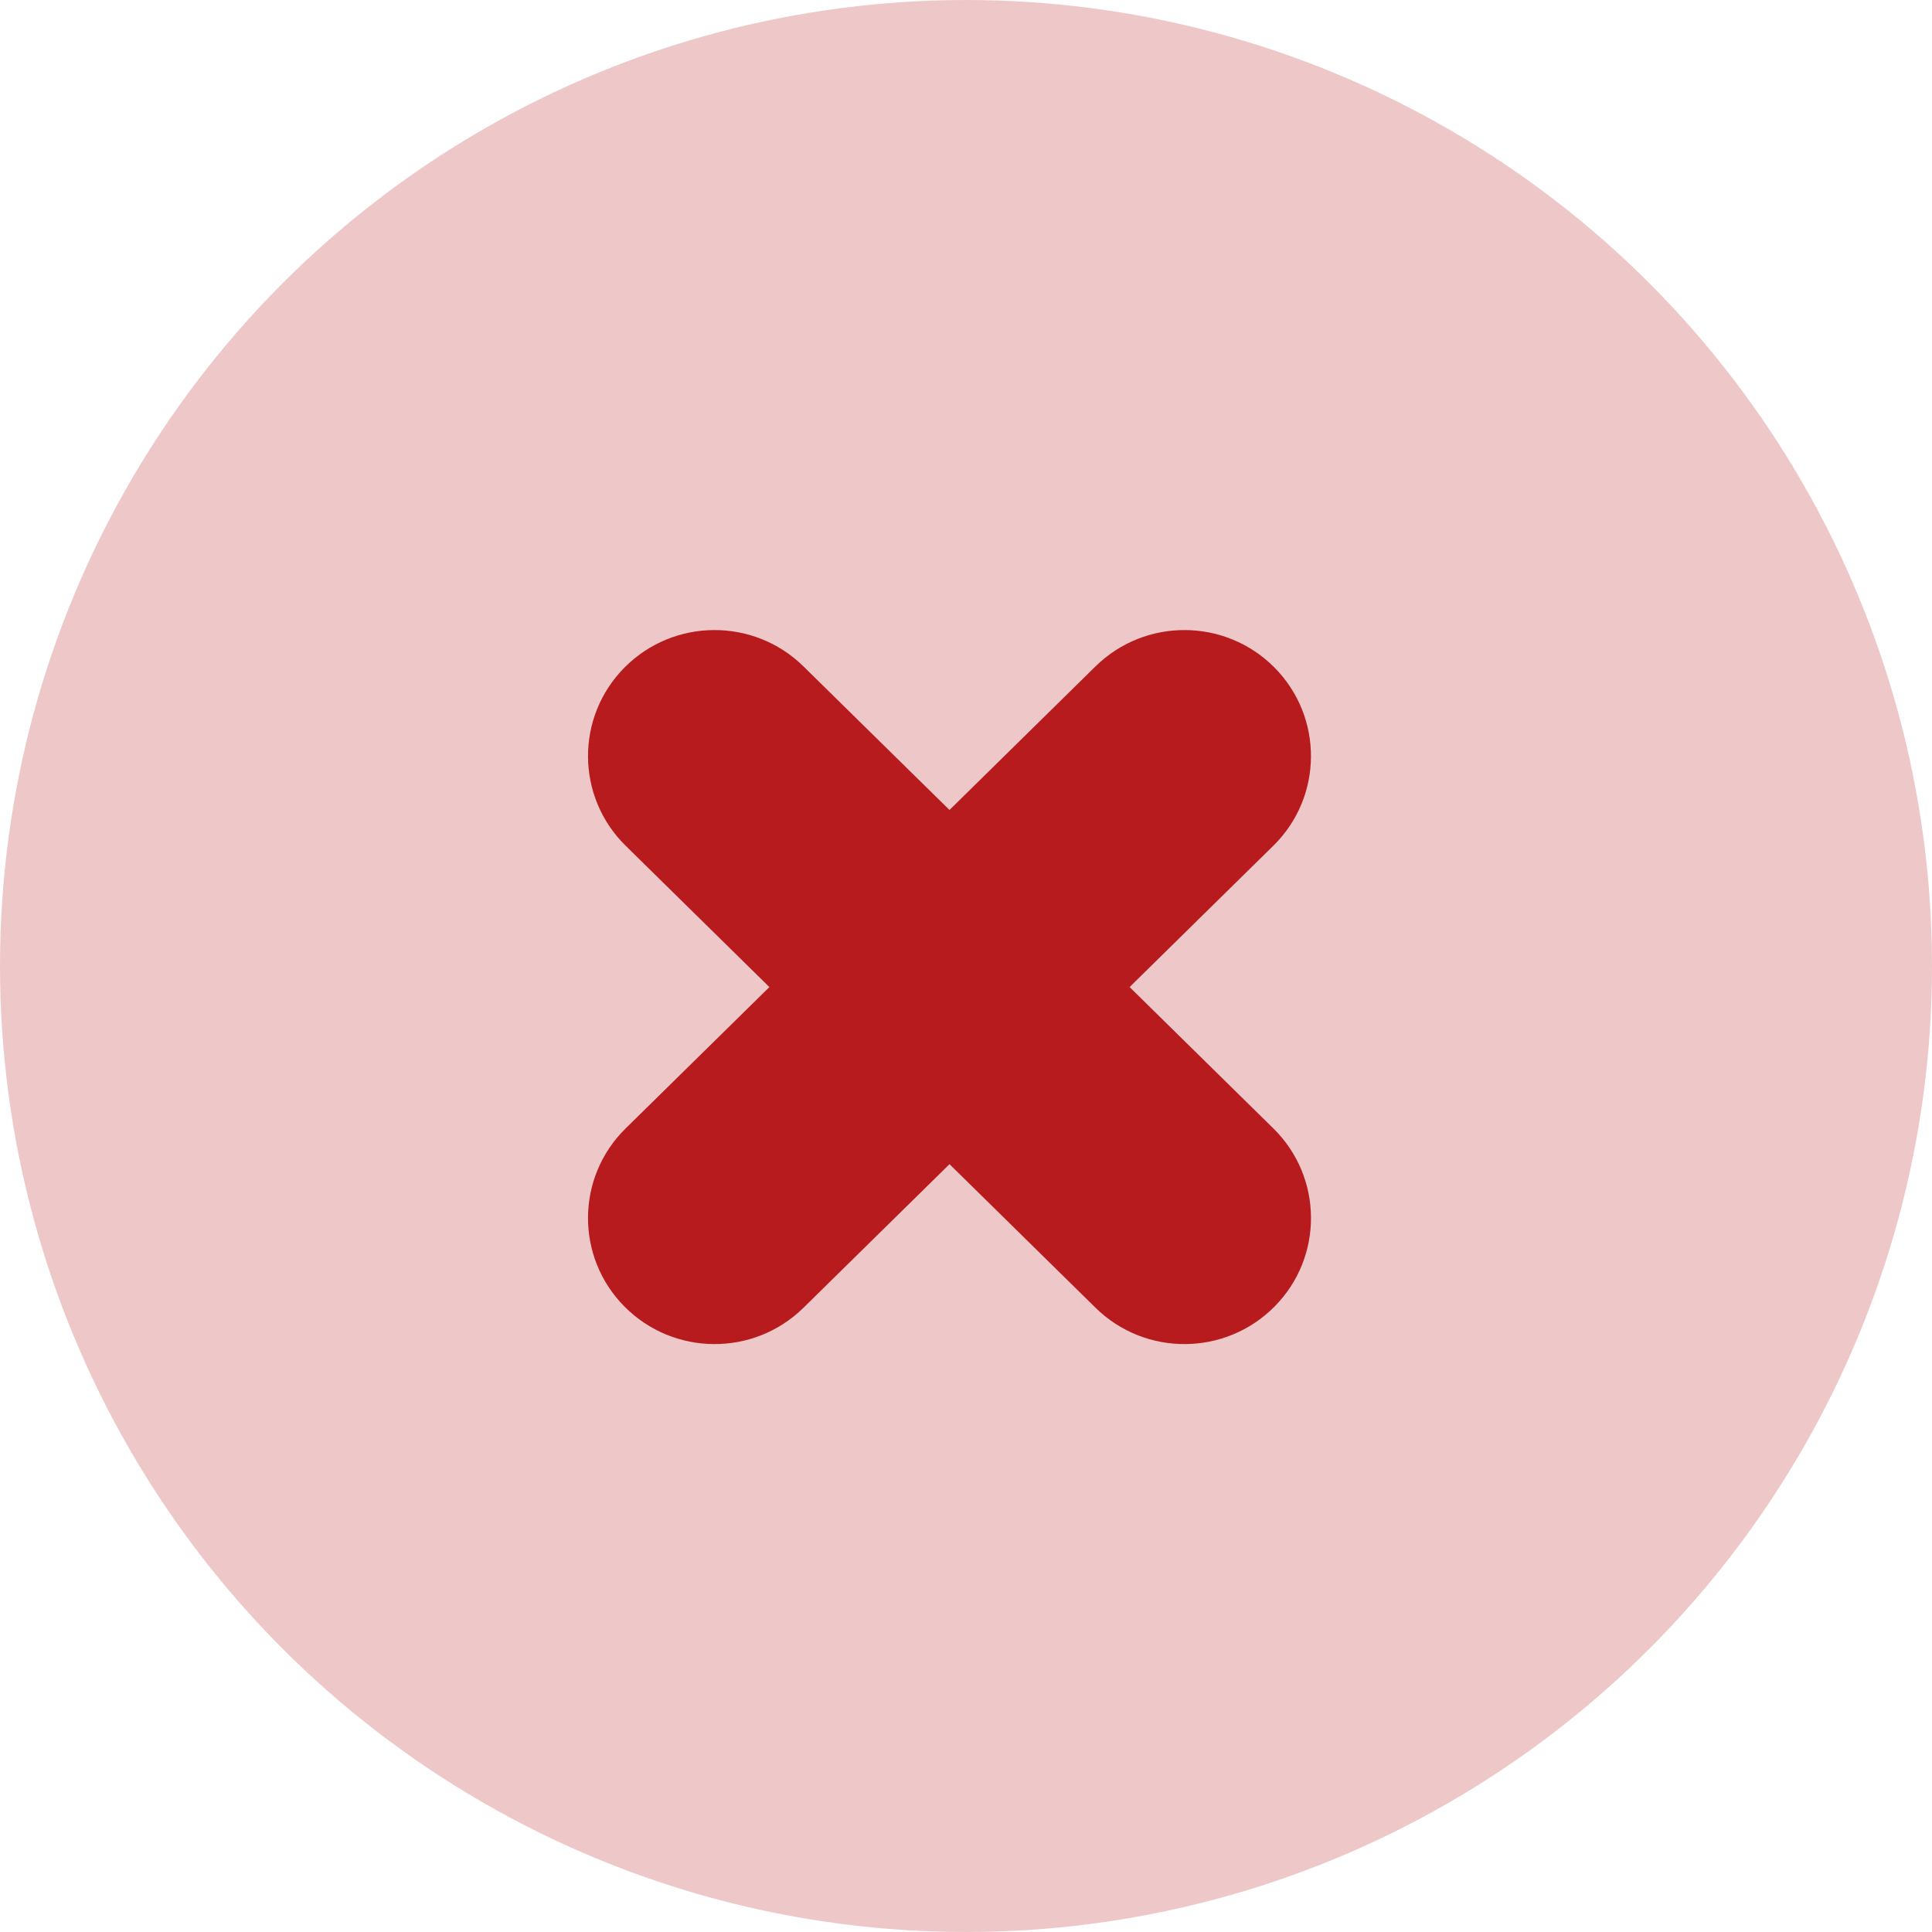 <?xml version="1.0" encoding="UTF-8"?>
<svg xmlns="http://www.w3.org/2000/svg" width="40" height="40" viewBox="0 0 40 40" fill="none">
  <circle cx="20" cy="20" r="20" fill="#B81B1E" fill-opacity="0.24"></circle>
  <path d="M22.681 13.797C23.711 12.785 25.369 12.795 26.386 13.82C27.403 14.845 27.393 16.498 26.363 17.51L16.636 27.075C15.606 28.088 13.947 28.077 12.93 27.052C11.913 26.027 11.923 24.375 12.953 23.363L22.681 13.797Z" fill="#B81B1E"></path>
  <path d="M16.635 13.797C15.606 12.785 13.947 12.795 12.93 13.82C11.913 14.845 11.924 16.498 12.953 17.51L22.681 27.075C23.71 28.088 25.37 28.077 26.387 27.052C27.404 26.027 27.393 24.375 26.364 23.363L16.635 13.797Z" fill="#B81B1E"></path>
</svg>
